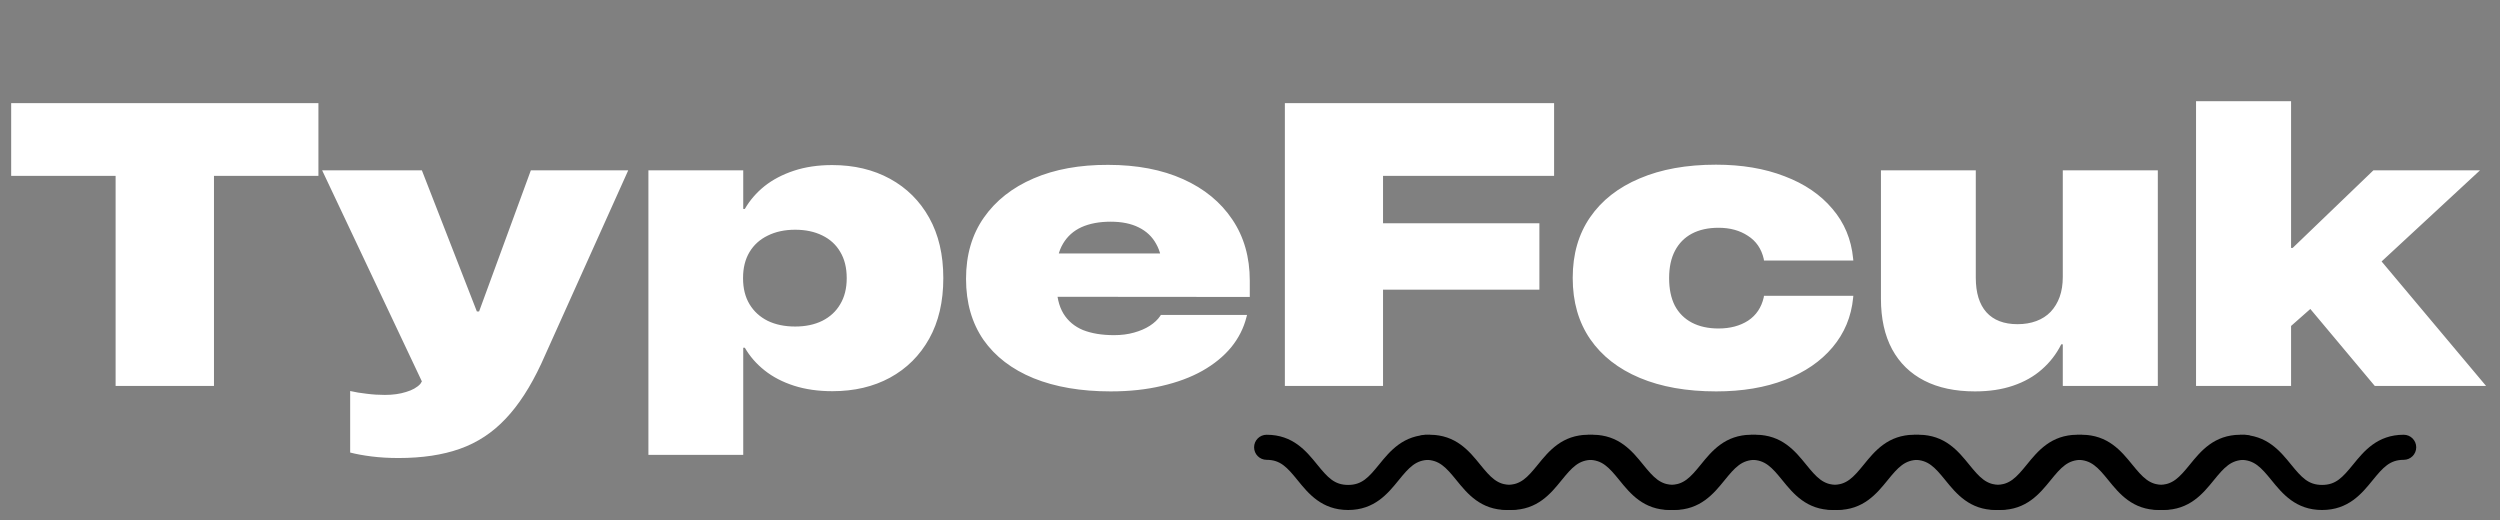 <svg width="149" height="31" viewBox="0 0 149 31" fill="none" xmlns="http://www.w3.org/2000/svg">
<rect x="0" y="0" width="149" height="31" fill="#808080" stroke="none"/>
<path d="M6.89 23V10.48H0.666V6.148H18.978V10.48H12.753V23H6.89ZM23.755 27.298C23.178 27.298 22.641 27.267 22.143 27.204C21.652 27.142 21.228 27.064 20.87 26.971V23.304C21.166 23.374 21.493 23.428 21.851 23.467C22.209 23.514 22.571 23.537 22.937 23.537C23.412 23.537 23.832 23.479 24.198 23.362C24.572 23.253 24.856 23.093 25.051 22.883L25.144 22.731L19.2 10.153H25.144L28.73 19.356L28.052 18.562H28.952L28.263 19.356L31.638 10.153H37.442L32.257 21.68C31.618 23.051 30.91 24.145 30.131 24.962C29.353 25.787 28.446 26.383 27.41 26.749C26.382 27.115 25.164 27.298 23.755 27.298ZM38.645 27.111V10.153H44.297V12.454H44.391C44.687 11.94 45.076 11.489 45.559 11.099C46.049 10.71 46.633 10.402 47.311 10.177C47.988 9.951 48.751 9.838 49.6 9.838C50.9 9.838 52.048 10.111 53.045 10.656C54.041 11.201 54.82 11.975 55.381 12.98C55.941 13.984 56.221 15.179 56.221 16.565V16.588C56.221 17.982 55.941 19.181 55.381 20.185C54.82 21.19 54.041 21.965 53.045 22.509C52.056 23.047 50.912 23.315 49.611 23.315C48.763 23.315 48 23.206 47.322 22.988C46.645 22.77 46.061 22.467 45.571 22.077C45.08 21.688 44.687 21.236 44.391 20.723H44.297V27.111H38.645ZM47.392 19.461C48.008 19.461 48.545 19.348 49.004 19.123C49.471 18.889 49.829 18.558 50.078 18.13C50.335 17.702 50.464 17.188 50.464 16.588V16.565C50.464 15.958 50.335 15.44 50.078 15.012C49.829 14.584 49.471 14.257 49.004 14.031C48.545 13.805 48.008 13.692 47.392 13.692C46.77 13.692 46.224 13.809 45.757 14.042C45.29 14.268 44.928 14.595 44.671 15.023C44.414 15.452 44.286 15.966 44.286 16.565V16.588C44.286 17.188 44.414 17.702 44.671 18.13C44.928 18.558 45.29 18.889 45.757 19.123C46.224 19.348 46.77 19.461 47.392 19.461ZM66.195 23.327C64.428 23.327 62.898 23.066 61.605 22.544C60.313 22.015 59.316 21.252 58.616 20.256C57.923 19.251 57.576 18.04 57.576 16.623V16.612C57.576 15.195 57.931 13.98 58.639 12.968C59.347 11.956 60.336 11.177 61.605 10.632C62.874 10.087 64.354 9.819 66.043 9.826C67.764 9.826 69.255 10.111 70.516 10.679C71.778 11.247 72.755 12.049 73.448 13.085C74.141 14.113 74.487 15.327 74.487 16.729V17.698L60.508 17.686V15.105H70.785L69.267 16.915V16.063C69.267 15.463 69.146 14.953 68.905 14.533C68.671 14.105 68.325 13.778 67.865 13.552C67.414 13.326 66.857 13.213 66.195 13.213C65.518 13.213 64.938 13.322 64.455 13.54C63.98 13.758 63.614 14.085 63.357 14.521C63.1 14.949 62.972 15.483 62.972 16.121V16.939C62.972 17.655 63.108 18.239 63.381 18.691C63.653 19.134 64.042 19.461 64.549 19.672C65.062 19.874 65.677 19.975 66.394 19.975C66.83 19.975 67.227 19.925 67.585 19.823C67.951 19.722 68.266 19.586 68.531 19.415C68.796 19.243 69.002 19.049 69.15 18.831L69.185 18.772H74.324L74.289 18.901C74.125 19.555 73.821 20.154 73.378 20.699C72.934 21.236 72.362 21.704 71.661 22.101C70.968 22.49 70.162 22.79 69.243 23C68.325 23.218 67.309 23.327 66.195 23.327ZM76.578 23V6.148H92.624V10.48H82.429V13.307H91.748V17.266H82.429V23H76.578ZM102.283 23.327C100.523 23.327 99.005 23.058 97.728 22.521C96.451 21.984 95.466 21.213 94.773 20.209C94.08 19.197 93.734 17.986 93.734 16.577V16.553C93.734 15.152 94.08 13.949 94.773 12.945C95.466 11.94 96.451 11.169 97.728 10.632C99.005 10.087 100.519 9.815 102.271 9.815C103.812 9.815 105.175 10.044 106.358 10.504C107.55 10.955 108.5 11.601 109.208 12.442C109.924 13.275 110.337 14.264 110.446 15.409L110.458 15.526H105.132L105.12 15.432C104.98 14.825 104.665 14.366 104.174 14.054C103.692 13.735 103.108 13.575 102.423 13.575C101.808 13.575 101.278 13.692 100.834 13.926C100.398 14.159 100.064 14.498 99.83 14.942C99.596 15.386 99.48 15.927 99.48 16.565V16.588C99.48 17.227 99.593 17.768 99.818 18.212C100.052 18.655 100.391 18.994 100.834 19.228C101.278 19.461 101.808 19.578 102.423 19.578C103.116 19.578 103.703 19.422 104.186 19.111C104.669 18.792 104.98 18.328 105.12 17.721L105.132 17.628H110.458L110.446 17.756C110.337 18.877 109.928 19.858 109.22 20.699C108.519 21.532 107.577 22.179 106.393 22.638C105.21 23.097 103.84 23.327 102.283 23.327ZM117.71 23.327C116.527 23.327 115.518 23.113 114.685 22.685C113.852 22.256 113.214 21.634 112.77 20.816C112.326 19.991 112.104 18.986 112.104 17.803V10.153H117.757V16.553C117.757 17.449 117.967 18.134 118.388 18.609C118.816 19.084 119.435 19.321 120.244 19.321C120.657 19.321 121.031 19.259 121.366 19.134C121.7 19.01 121.985 18.827 122.218 18.585C122.452 18.336 122.631 18.04 122.755 17.698C122.88 17.348 122.942 16.95 122.942 16.507V10.153H128.606V23H122.942V20.524H122.849C122.561 21.1 122.175 21.599 121.693 22.019C121.218 22.439 120.645 22.762 119.976 22.988C119.314 23.214 118.559 23.327 117.71 23.327ZM130.884 23V6.031H136.548V23H130.884ZM141.535 23L136.968 17.546L140.729 14.136L148.168 23H141.535ZM136.046 19.87L136.034 14.778H136.641L141.453 10.153H147.806L140.227 17.172L138.615 17.604L136.046 19.87Z" fill="white" style="fill:white;fill-opacity:1;"/>
<path d="M133.792 25.911C132.22 25.911 131.422 26.893 130.78 27.682C130.147 28.46 129.748 28.901 128.928 28.901C128.107 28.901 127.709 28.46 127.076 27.682C126.434 26.893 125.636 25.911 124.064 25.911C122.493 25.911 121.695 26.893 121.053 27.682C120.421 28.46 120.023 28.901 119.204 28.901C118.385 28.901 117.988 28.46 117.356 27.682C116.715 26.893 115.917 25.911 114.347 25.911C112.777 25.911 111.979 26.893 111.337 27.682C110.705 28.46 110.307 28.901 109.488 28.901C108.669 28.901 108.272 28.461 107.64 27.682C106.999 26.893 106.201 25.911 104.63 25.911C103.06 25.911 102.262 26.893 101.621 27.682C100.989 28.46 100.591 28.901 99.772 28.901C98.954 28.901 98.556 28.461 97.924 27.682C97.283 26.893 96.486 25.911 94.915 25.911C93.345 25.911 92.548 26.893 91.907 27.682C91.275 28.46 90.878 28.901 90.059 28.901C89.242 28.901 88.844 28.46 88.213 27.682C87.573 26.893 86.775 25.911 85.206 25.911C83.635 25.911 82.838 26.893 82.197 27.682C81.564 28.461 81.167 28.901 80.349 28.901C79.53 28.901 79.132 28.46 78.5 27.682C77.859 26.893 77.062 25.911 75.492 25.911C75.078 25.911 74.744 26.246 74.744 26.659C74.744 27.071 75.078 27.406 75.492 27.406C76.31 27.406 76.708 27.846 77.34 28.625C77.981 29.414 78.778 30.396 80.349 30.396C81.918 30.396 82.716 29.414 83.357 28.625C83.989 27.846 84.387 27.406 85.206 27.406C86.024 27.406 86.421 27.846 87.052 28.624C87.692 29.414 88.49 30.396 90.059 30.396C91.629 30.396 92.427 29.414 93.067 28.625C93.7 27.846 94.097 27.406 94.915 27.406C95.734 27.406 96.132 27.846 96.764 28.625C97.405 29.414 98.202 30.396 99.772 30.396C101.343 30.396 102.141 29.414 102.782 28.625C103.414 27.846 103.812 27.406 104.63 27.406C105.449 27.406 105.847 27.846 106.479 28.625C107.12 29.414 107.918 30.396 109.488 30.396C111.058 30.396 111.856 29.414 112.498 28.625C113.13 27.846 113.528 27.406 114.347 27.406C115.165 27.406 115.563 27.846 116.195 28.625C116.836 29.414 117.634 30.396 119.204 30.396C120.774 30.396 121.572 29.414 122.214 28.625C122.847 27.846 123.245 27.406 124.064 27.406C124.885 27.406 125.283 27.846 125.917 28.625C126.558 29.414 127.357 30.396 128.928 30.396C130.499 30.396 131.298 29.414 131.939 28.625C132.573 27.846 132.971 27.406 133.792 27.406C134.205 27.406 134.539 27.071 134.539 26.659C134.539 26.246 134.205 25.911 133.792 25.911Z" fill="#FF0000" style="fill:#FF0000;fill:color(display-p3 1 0 0);fill-opacity:1;"/>
<path d="M143.26 25.911C141.688 25.911 140.89 26.893 140.248 27.682C139.614 28.46 139.216 28.901 138.395 28.901C137.575 28.901 137.177 28.46 136.544 27.682C135.902 26.893 135.104 25.911 133.532 25.911C131.961 25.911 131.163 26.893 130.521 27.682C129.889 28.46 129.49 28.901 128.671 28.901C127.853 28.901 127.455 28.46 126.823 27.682C126.182 26.893 125.385 25.911 123.815 25.911C122.245 25.911 121.447 26.893 120.805 27.682C120.173 28.46 119.775 28.901 118.955 28.901C118.137 28.901 117.739 28.461 117.107 27.682C116.466 26.893 115.669 25.911 114.098 25.911C112.528 25.911 111.73 26.893 111.089 27.682C110.457 28.46 110.059 28.901 109.24 28.901C108.422 28.901 108.024 28.461 107.392 27.682C106.751 26.893 105.953 25.911 104.383 25.911C102.813 25.911 102.015 26.893 101.375 27.682C100.742 28.46 100.345 28.901 99.527 28.901C98.71 28.901 98.312 28.46 97.68 27.682C97.04 26.893 96.243 25.911 94.674 25.911C93.103 25.911 92.305 26.893 91.664 27.682C91.032 28.461 90.635 28.901 89.816 28.901C88.998 28.901 88.6 28.46 87.968 27.682C87.327 26.893 86.529 25.911 84.959 25.911C84.546 25.911 84.212 26.246 84.212 26.659C84.212 27.071 84.546 27.406 84.959 27.406C85.778 27.406 86.175 27.846 86.808 28.625C87.448 29.414 88.246 30.396 89.816 30.396C91.386 30.396 92.184 29.414 92.825 28.625C93.457 27.846 93.855 27.406 94.674 27.406C95.491 27.406 95.888 27.846 96.52 28.624C97.16 29.414 97.958 30.396 99.527 30.396C101.097 30.396 101.894 29.414 102.535 28.625C103.167 27.846 103.564 27.406 104.383 27.406C105.202 27.406 105.599 27.846 106.231 28.625C106.872 29.414 107.67 30.396 109.24 30.396C110.811 30.396 111.609 29.414 112.25 28.625C112.882 27.846 113.28 27.406 114.098 27.406C114.917 27.406 115.315 27.846 115.947 28.625C116.588 29.414 117.385 30.396 118.955 30.396C120.526 30.396 121.324 29.414 121.966 28.625C122.598 27.846 122.996 27.406 123.815 27.406C124.633 27.406 125.031 27.846 125.663 28.625C126.304 29.414 127.101 30.396 128.671 30.396C130.242 30.396 131.04 29.414 131.682 28.625C132.315 27.846 132.712 27.406 133.532 27.406C134.352 27.406 134.751 27.846 135.385 28.625C136.026 29.414 136.825 30.396 138.395 30.396C139.967 30.396 140.766 29.414 141.407 28.625C142.041 27.846 142.439 27.406 143.26 27.406C143.673 27.406 144.007 27.071 144.007 26.659C144.007 26.246 143.673 25.911 143.26 25.911Z" fill="#FF0000" style="fill:#FF0000;fill:color(display-p3 1 0 0);fill-opacity:1;"/>
</svg>
